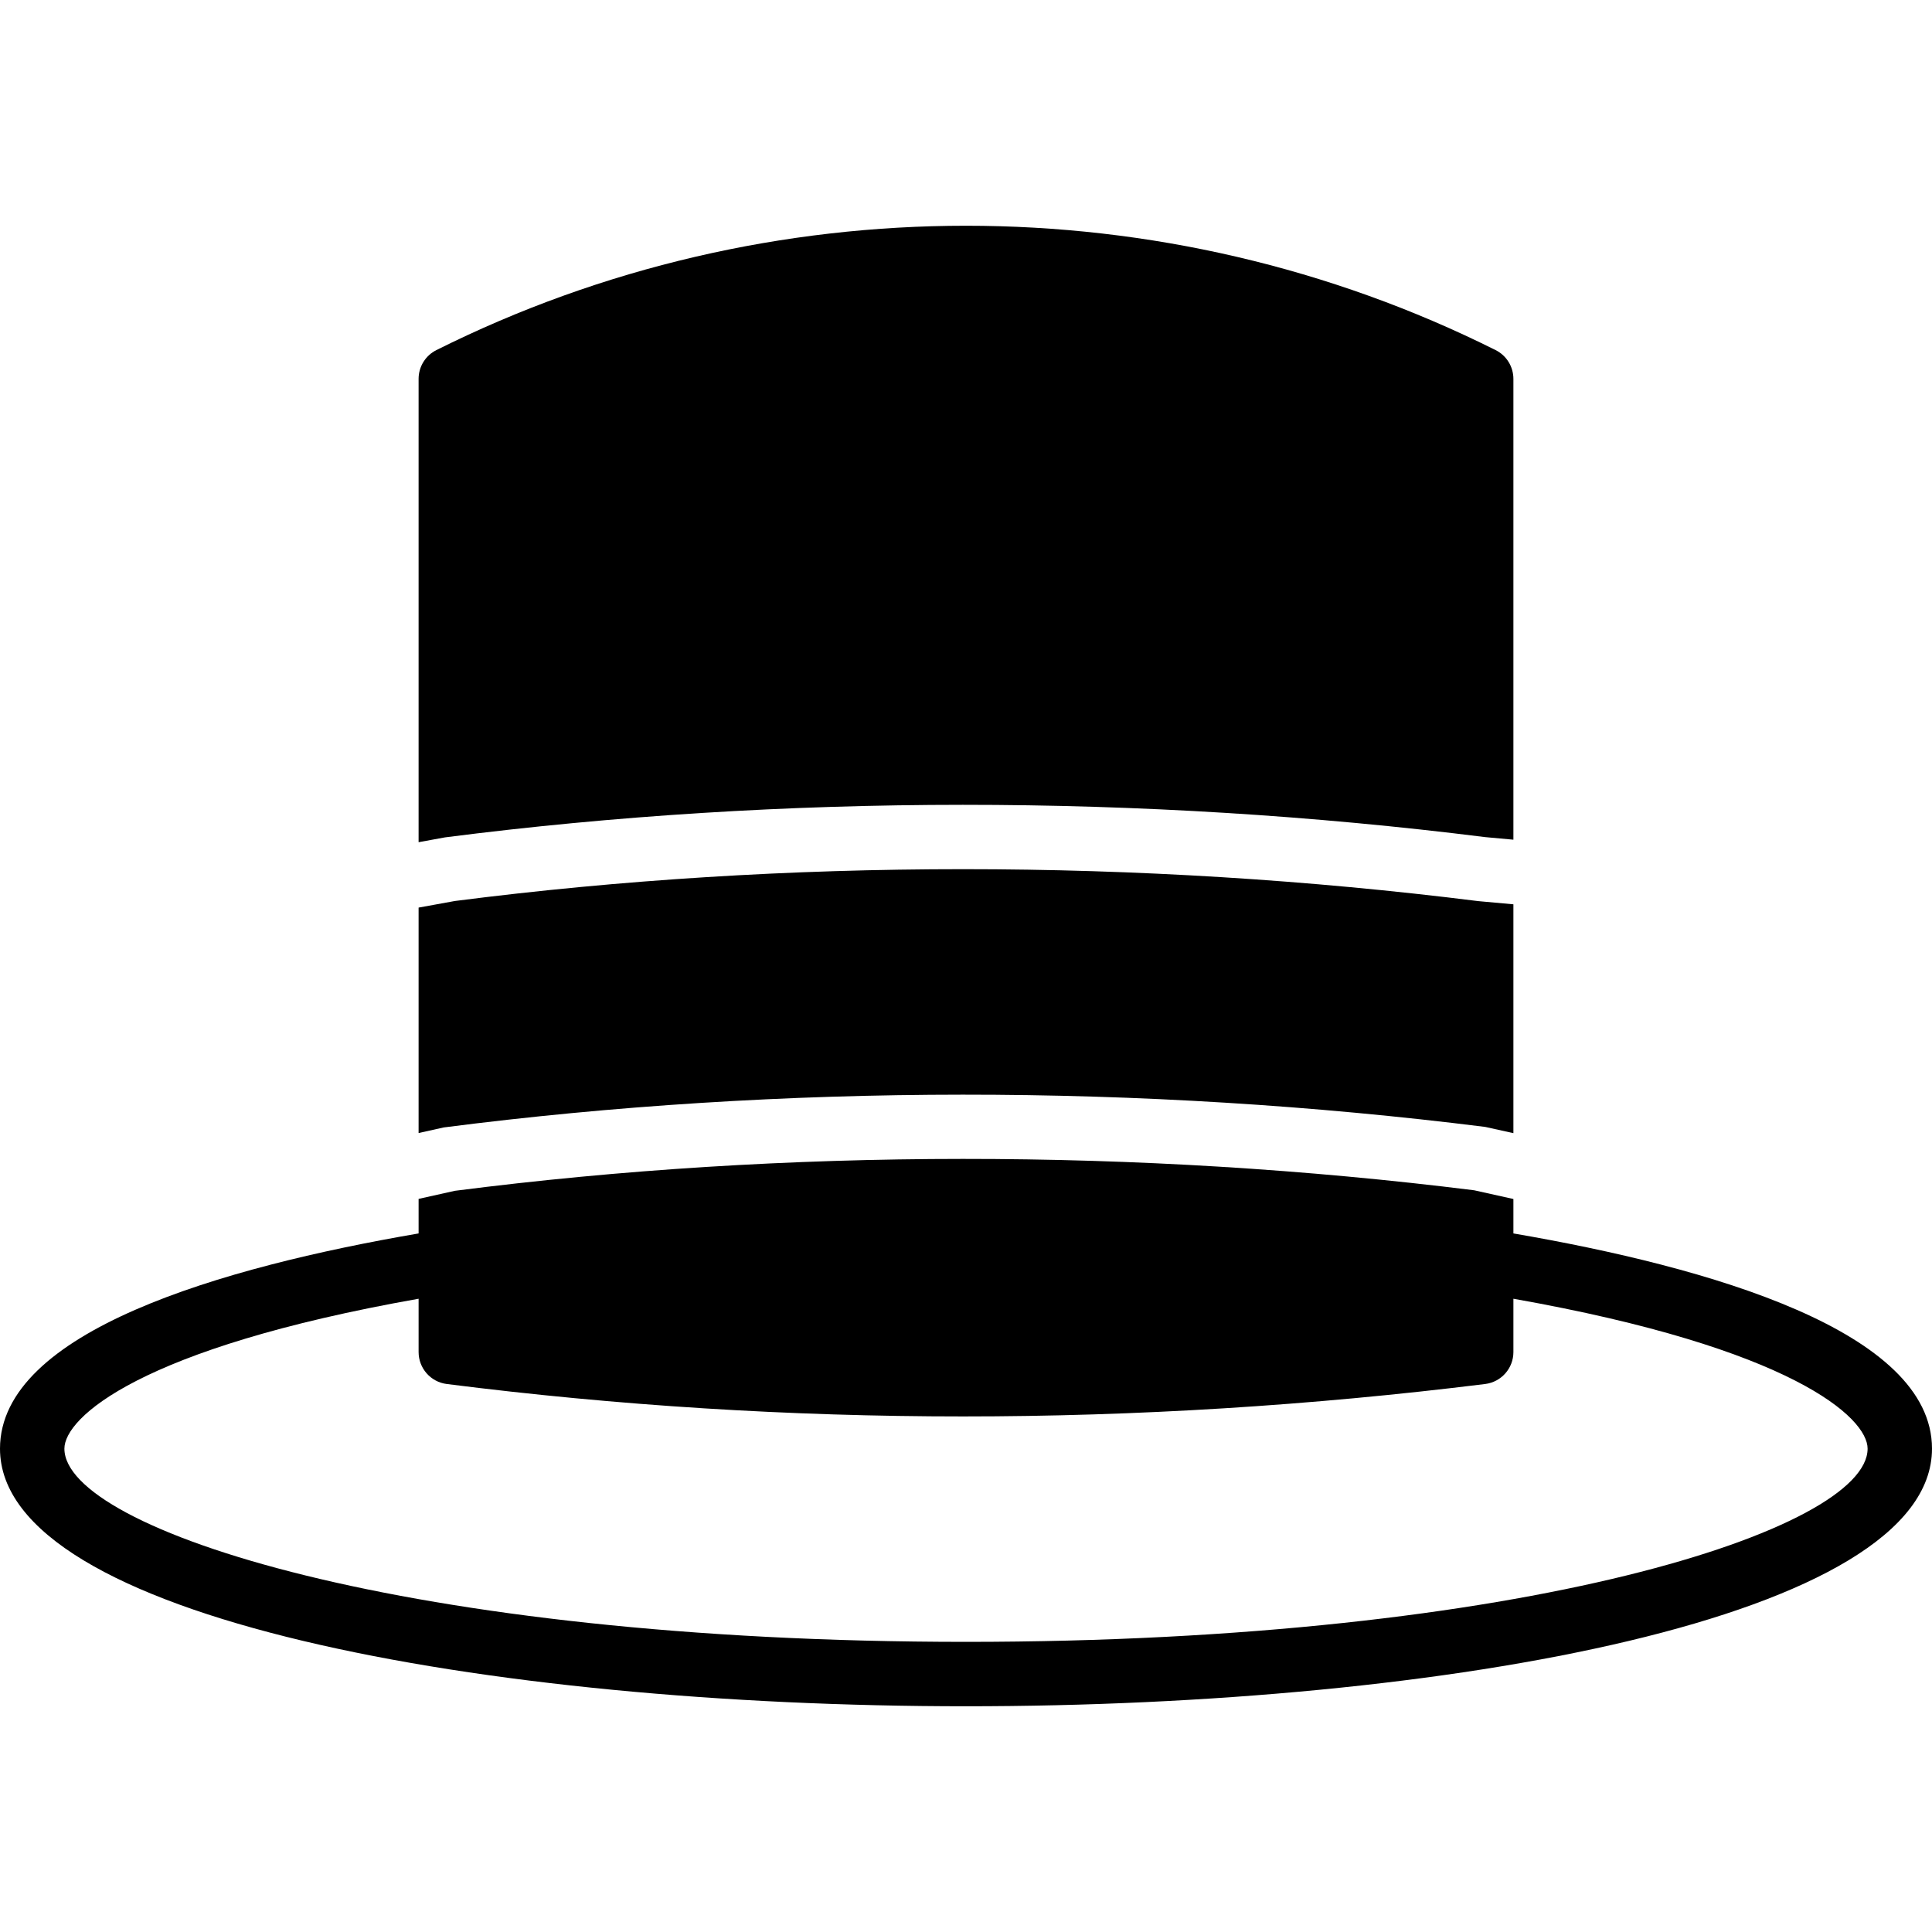 <?xml version="1.0" encoding="iso-8859-1"?>
<!-- Uploaded to: SVG Repo, www.svgrepo.com, Generator: SVG Repo Mixer Tools -->
<svg fill="#000000" height="800px" width="800px" version="1.1" id="Layer_1" xmlns="http://www.w3.org/2000/svg" xmlns:xlink="http://www.w3.org/1999/xlink" 
	 viewBox="0 0 512 512" xml:space="preserve">
<g>
	<g>
		<g>
			<path d="M393.591,221.843l7.475,0.683V100.406c0-3.234-1.826-6.187-4.719-7.629c-87.885-43.938-192.811-43.938-280.695,0
				c-2.893,1.442-4.719,4.395-4.719,7.629v122.786l7.006-1.28C207.36,210.426,302.524,210.417,393.591,221.843z"/>
			<path d="M393.591,298.643l7.475,1.655v-60.646l-9.31-0.845c-89.941-11.281-183.612-11.281-271.206-0.034l-9.617,1.749v59.742
				l6.682-1.485C207.369,287.226,302.532,287.226,393.591,298.643z"/>
			<path d="M401.067,326.873v-9.122l-10.385-2.313c-88.883-11.11-182.562-11.11-270.131,0.137l-9.617,2.142v9.156
				C58.684,335.842,0,352.823,0,383.91c0,44.817,128.785,68.267,256,68.267s256-23.45,256-68.267
				C512,352.823,453.316,335.842,401.067,326.873z M256,435.11c-148.036,0-238.933-29.824-238.933-51.2
				c0-8.218,19.925-26.65,93.867-39.731v14.131c0,4.292,3.191,7.927,7.458,8.465c90.257,11.46,182.835,11.46,275.191,0
				c4.275-0.529,7.484-4.156,7.484-8.465v-14.131c73.941,13.082,93.867,31.514,93.867,39.731
				C494.933,405.286,404.036,435.11,256,435.11z"/>
		</g>
	</g>
</g>
</svg>